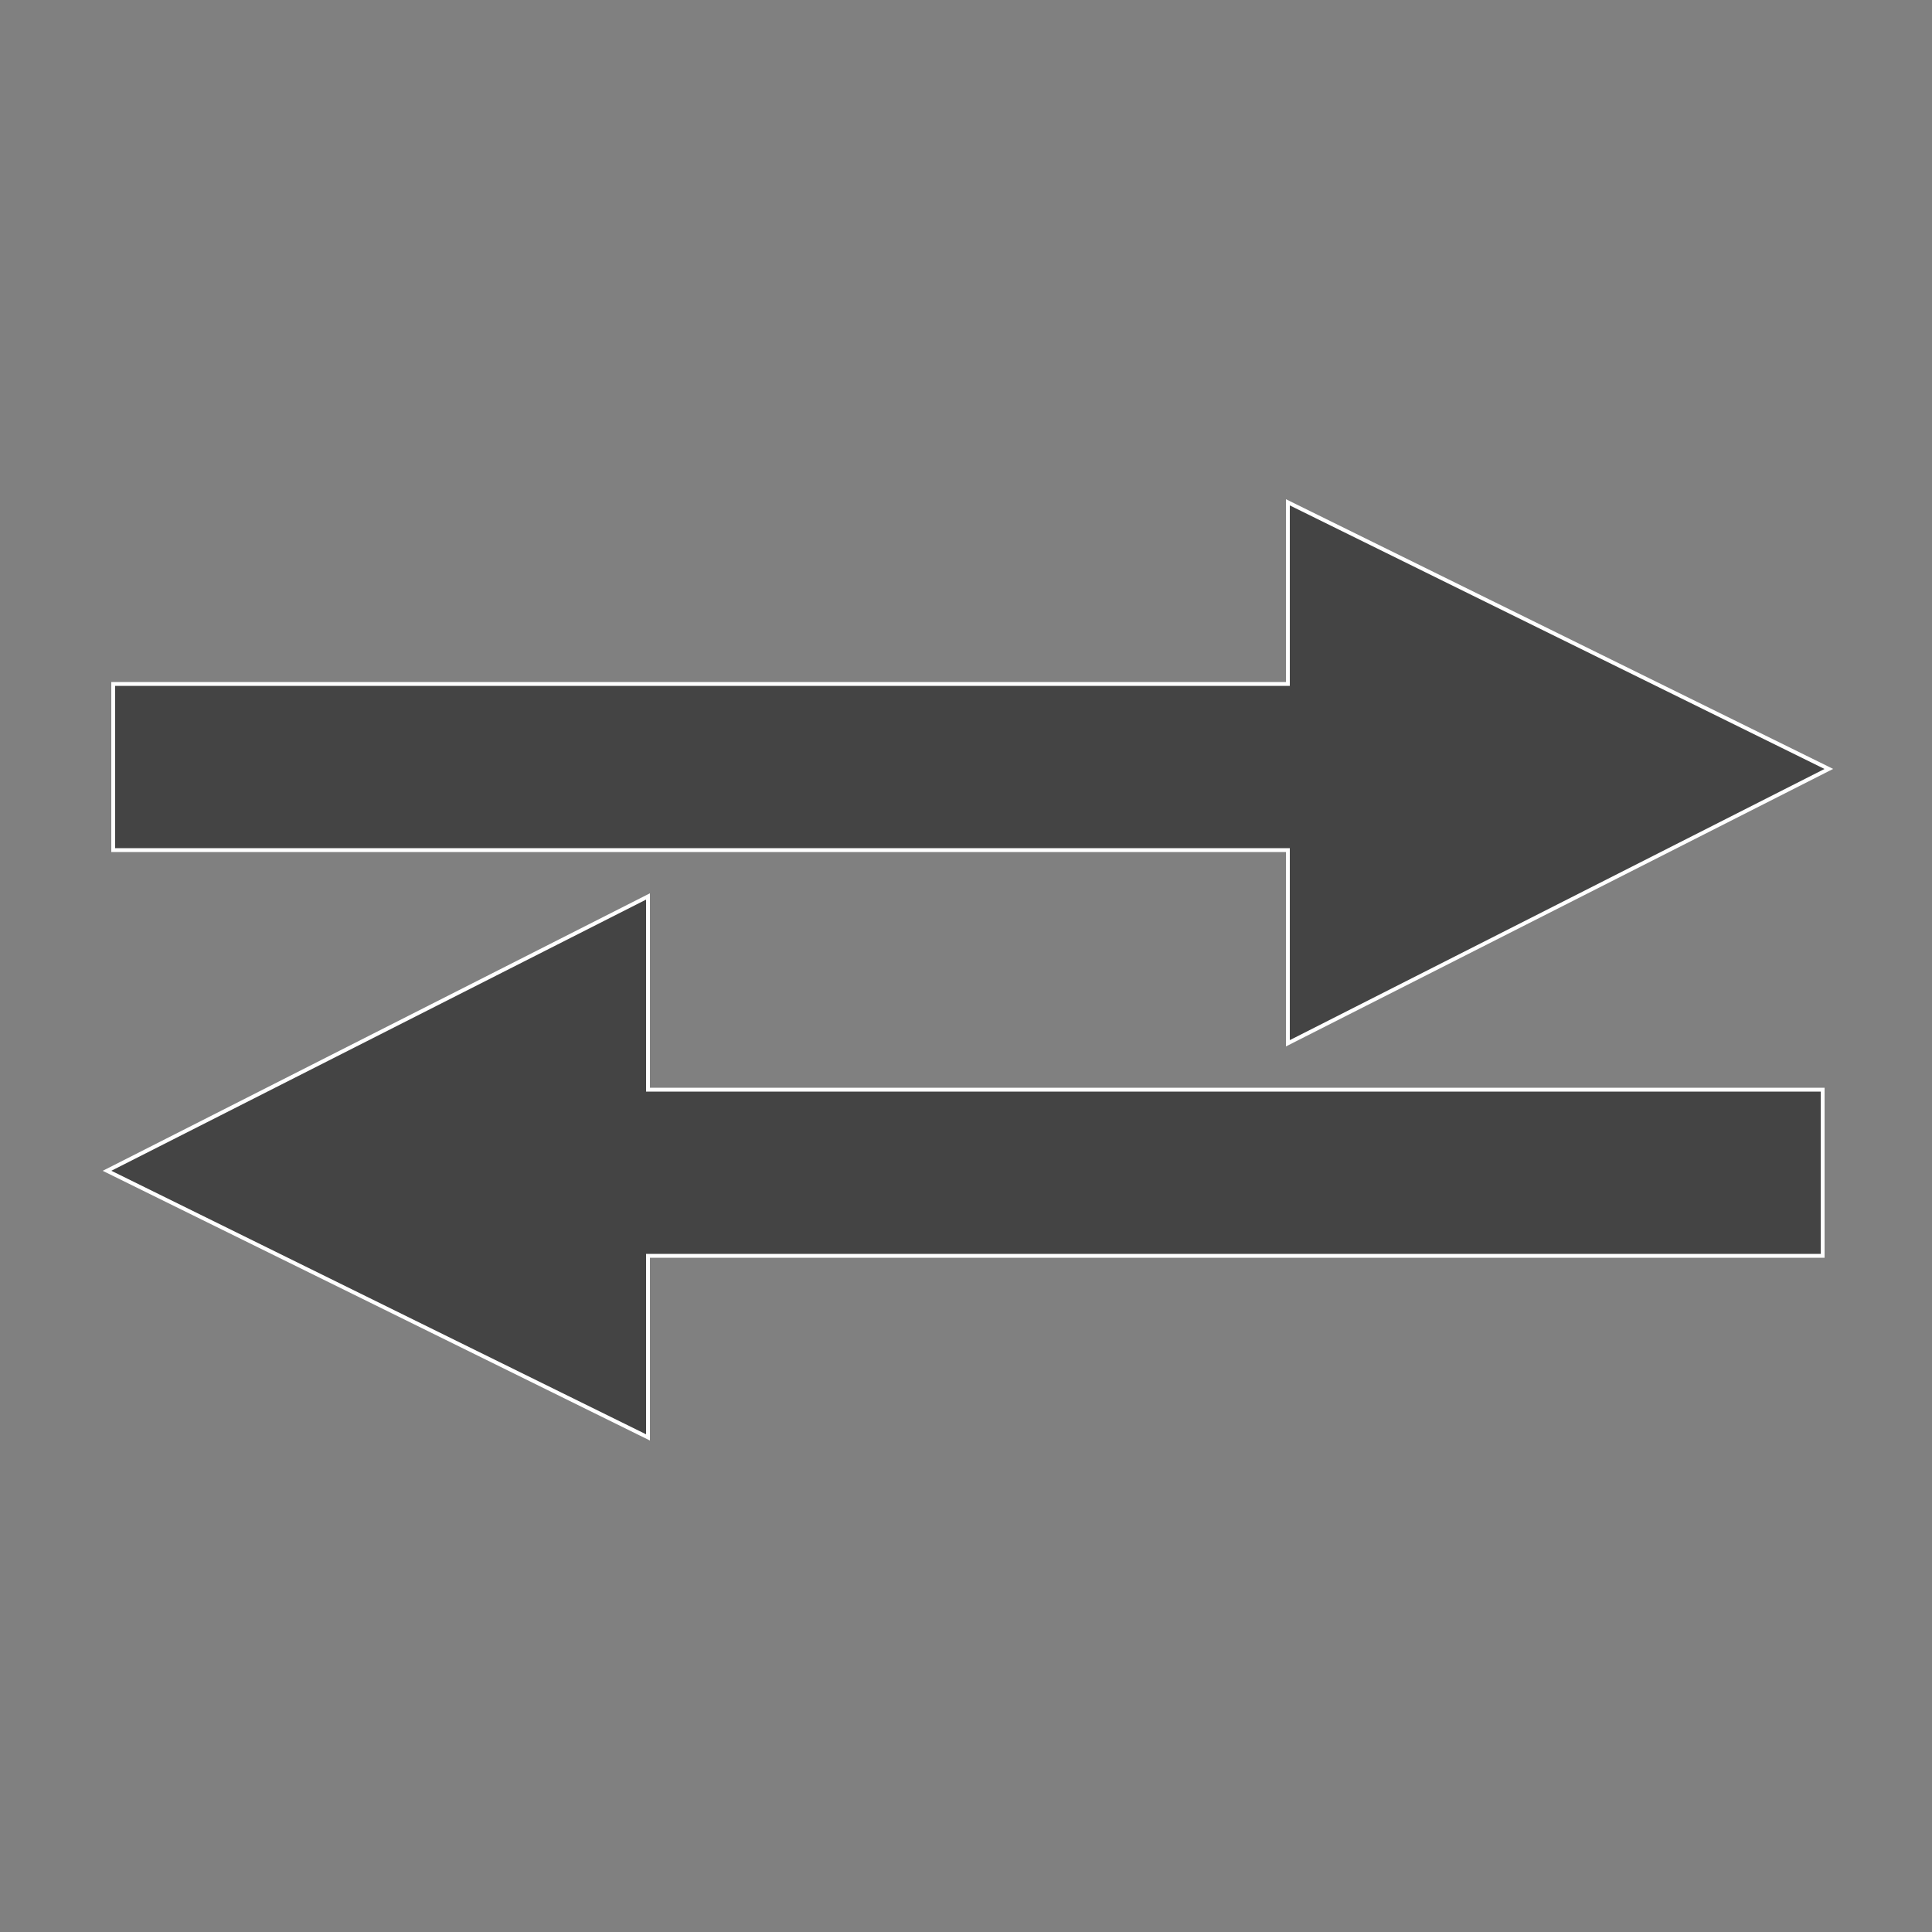<?xml version="1.0" encoding="utf-8"?>
<!-- Generator: Adobe Illustrator 24.3.0, SVG Export Plug-In . SVG Version: 6.00 Build 0)  -->
<svg version="1.1" id="Laag_2" xmlns="http://www.w3.org/2000/svg" xmlns:xlink="http://www.w3.org/1999/xlink" x="0px" y="0px"
	 viewBox="0 0 500 500" style="enable-background:new 0 0 500 500;" xml:space="preserve">
<rect x="0" y="0" width="500" height="500" fill="#808080" stroke="none"/>
<style type="text/css">
	.st0{fill:#444444;stroke:#FFFFFF;stroke-miterlimit:10;}
</style>
<g>
	<path class="st0" d="M167.7,232l-140,71l140,69c0-15.7,0-31.3,0-47h304v-43h-304C167.7,265.3,167.7,248.7,167.7,232z"/>
	<path class="st0" d="M333.3,270l140-71l-140-69c0,15.7,0,31.3,0,47h-304v43h304C333.3,236.7,333.3,253.3,333.3,270z"/>
</g>
</svg>
